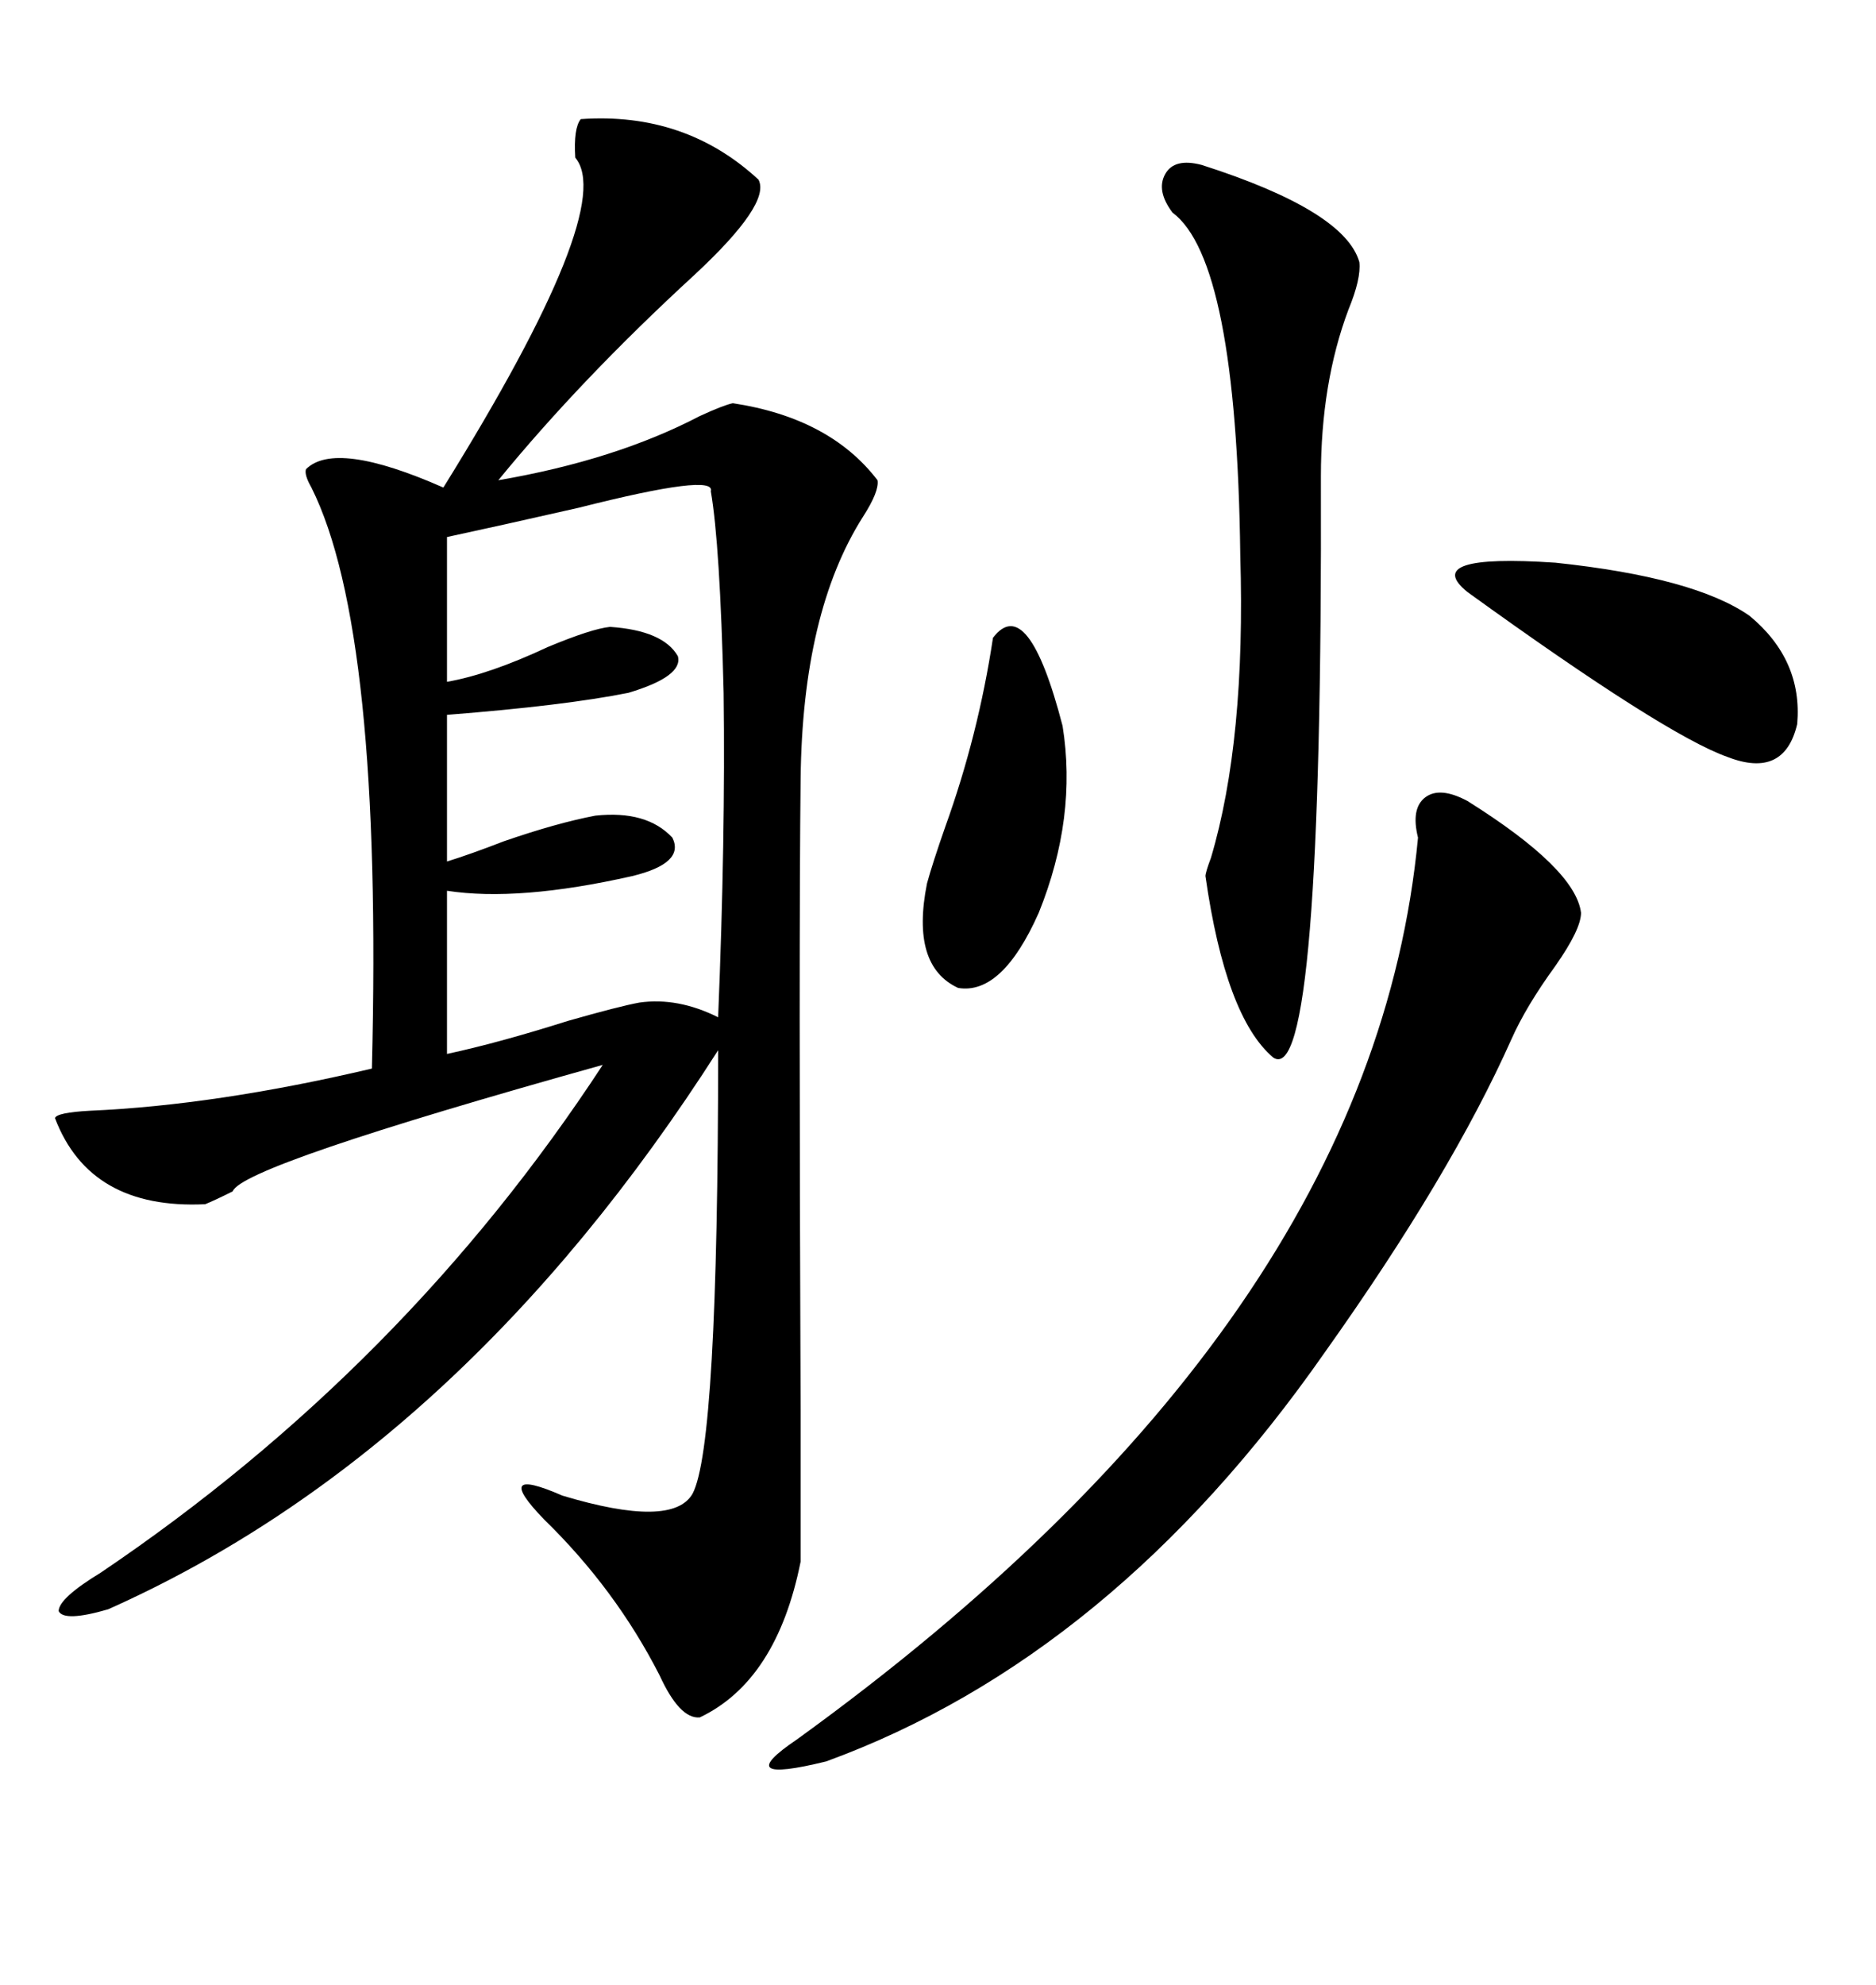 <svg xmlns="http://www.w3.org/2000/svg" xmlns:xlink="http://www.w3.org/1999/xlink" width="300" height="317.285"><path d="M92.87 19.04L92.87 19.04Q109.57 17.87 121.29 28.71L121.29 28.71Q123.34 32.52 111.04 43.95L111.04 43.95Q92.87 60.64 79.69 76.76L79.69 76.76Q98.44 73.54 111.91 66.50L111.91 66.50Q115.72 64.75 117.19 64.45L117.19 64.45Q132.71 66.80 140.33 76.76L140.33 76.76Q140.63 78.52 137.99 82.62L137.99 82.62Q128.32 97.85 128.03 124.51L128.03 124.51Q127.73 150.88 128.03 225.29L128.03 225.29Q128.03 244.34 128.03 249.61L128.03 249.61Q124.22 268.65 111.91 274.51L111.91 274.51Q108.69 274.80 105.47 267.77L105.47 267.77Q98.44 254.00 87.01 242.87L87.01 242.87Q78.52 234.08 89.94 239.06L89.94 239.06Q107.52 244.34 110.74 238.77L110.74 238.77Q114.84 231.15 114.84 167.87L114.84 167.87Q73.83 232.03 17.29 257.23L17.29 257.23Q10.25 259.28 9.38 257.52L9.38 257.52Q9.38 255.47 16.11 251.37L16.11 251.37Q64.75 218.55 96.39 170.21L96.39 170.21Q38.67 186.33 37.21 190.43L37.21 190.43Q34.28 191.89 32.81 192.48L32.81 192.48Q14.36 193.36 8.79 178.71L8.79 178.71Q9.08 177.83 14.36 177.54L14.36 177.54Q34.57 176.66 59.47 170.80L59.47 170.80Q61.23 100.78 49.80 77.93L49.80 77.93Q48.63 75.88 48.93 75L48.93 75Q53.61 70.31 70.90 77.93L70.90 77.93Q98.73 33.11 91.99 25.20L91.99 25.20Q91.70 20.51 92.87 19.04ZM113.67 78.52L113.67 78.52Q114.55 75.59 92.58 81.15L92.58 81.15Q79.69 84.08 71.48 85.84L71.48 85.84L71.48 108.98Q78.22 107.81 87.60 103.42L87.60 103.42Q94.63 100.49 97.56 100.20L97.56 100.20Q106.05 100.78 108.40 104.88L108.40 104.88Q109.28 108.11 100.49 110.74L100.49 110.74Q90.23 112.79 71.48 114.26L71.48 114.26L71.48 137.70Q75.29 136.52 80.57 134.47L80.57 134.47Q89.06 131.54 95.21 130.37L95.21 130.37Q103.42 129.49 107.52 133.89L107.52 133.89Q109.57 137.99 101.07 140.04L101.07 140.04Q82.91 144.14 71.48 142.38L71.48 142.38L71.48 168.46Q79.69 166.70 90.82 163.18L90.82 163.18Q99.02 160.84 102.25 160.25L102.25 160.25Q108.40 159.38 114.84 162.60L114.84 162.60Q116.02 133.89 115.72 110.74L115.72 110.74Q115.14 87.01 113.67 78.52ZM234.67 128.03L234.67 128.03Q251.95 138.87 252.83 145.90L252.83 145.90Q252.83 148.54 248.73 154.39L248.73 154.39Q244.04 160.84 241.70 166.11L241.70 166.11Q232.03 187.79 211.82 216.21L211.82 216.21Q177.83 264.84 132.13 281.54L132.13 281.54Q116.60 285.35 127.44 278.03L127.44 278.03Q219.43 211.52 226.76 133.89L226.76 133.89Q225.59 129.20 227.93 127.44L227.93 127.44Q230.27 125.68 234.67 128.03ZM192.19 26.37L192.19 26.37Q215.04 33.69 217.38 41.89L217.38 41.89Q217.68 44.53 215.63 49.51L215.63 49.51Q211.23 61.23 211.23 76.17L211.23 76.17Q211.52 174.32 203.61 169.04L203.61 169.04Q196.00 162.60 192.77 140.04L192.77 140.04Q192.77 139.45 193.65 137.11L193.65 137.11Q199.22 118.36 198.34 88.77L198.34 88.77Q197.75 41.60 187.50 33.98L187.50 33.98Q184.86 30.47 186.33 27.83L186.33 27.83Q187.79 25.20 192.19 26.37ZM279.79 98.44L279.79 98.44Q288.28 105.47 287.40 115.72L287.40 115.72Q285.35 124.51 276.27 121.00L276.27 121.00Q266.31 117.48 234.67 94.63L234.67 94.63Q227.05 88.48 248.73 89.94L248.73 89.94Q271.00 92.29 279.79 98.44ZM166.11 145.90L166.11 145.90Q160.25 159.08 153.22 157.91L153.22 157.91Q145.61 154.39 148.24 141.21L148.24 141.21Q149.12 137.99 151.17 132.13L151.17 132.13Q156.45 117.48 158.79 101.95L158.79 101.95Q164.36 94.63 169.92 116.02L169.92 116.02Q172.27 130.66 166.11 145.90Z"/></svg>